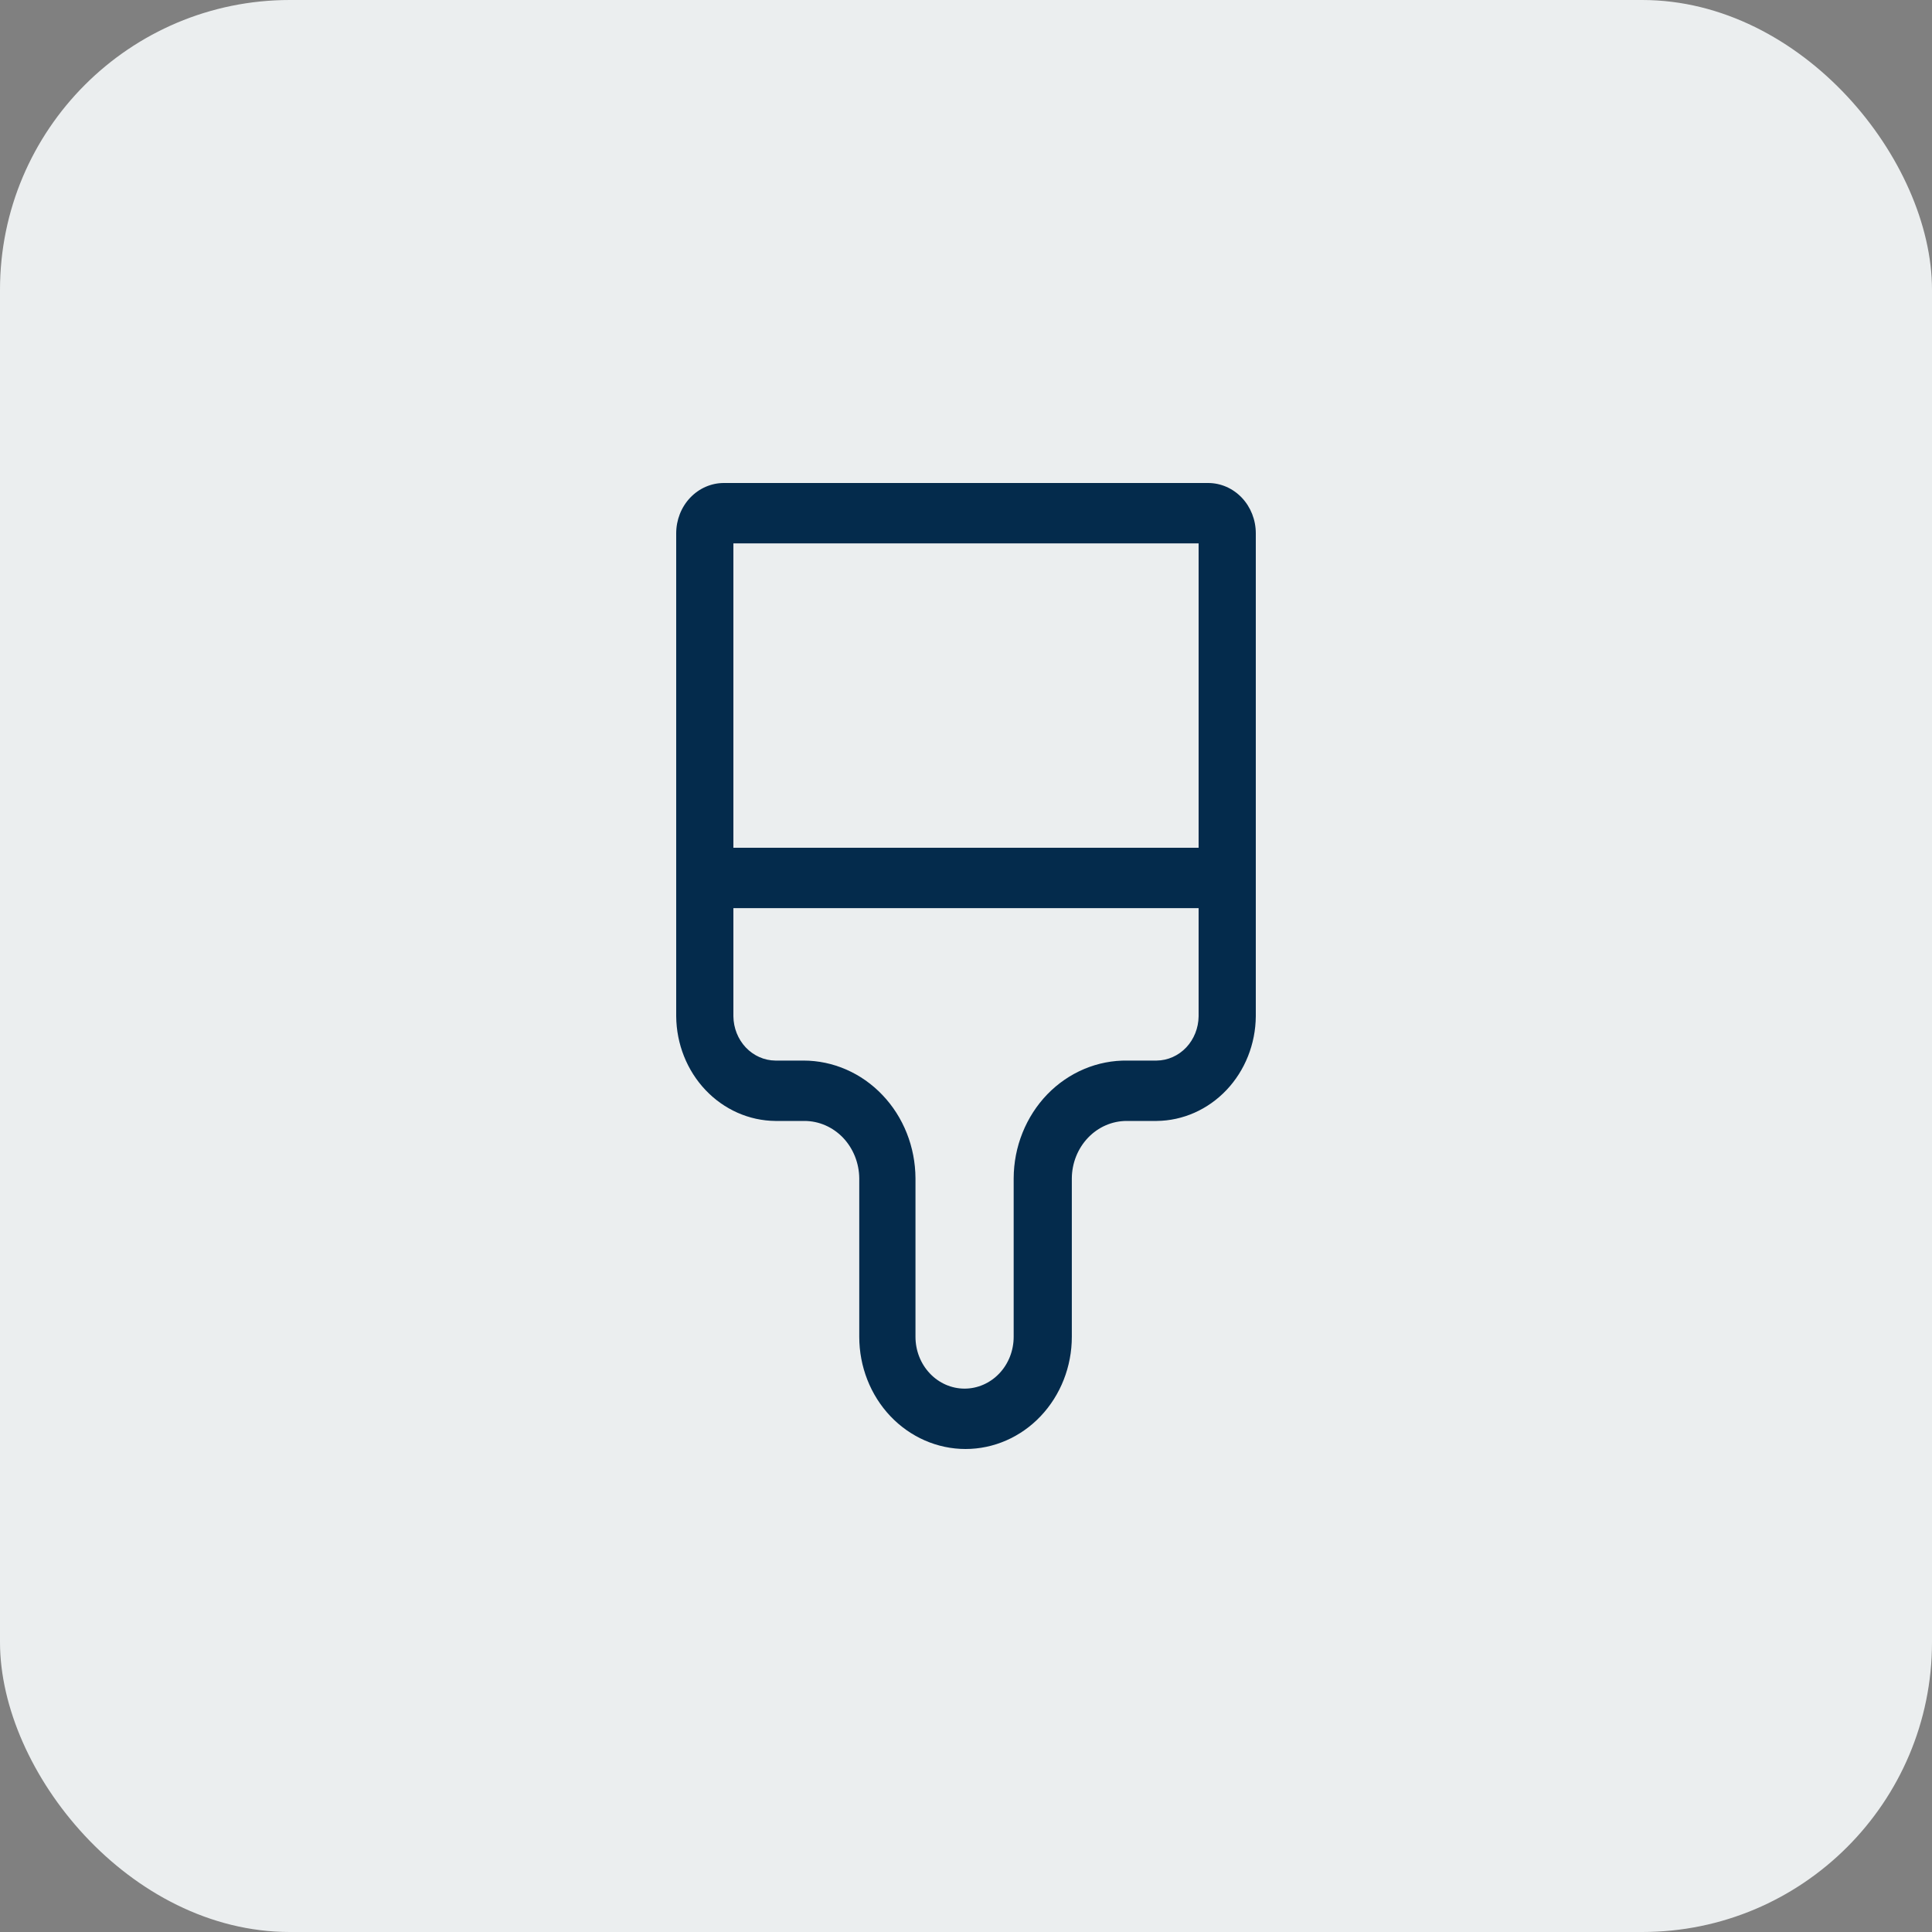 <svg width="40" height="40" viewBox="0 0 40 40" fill="none" xmlns="http://www.w3.org/2000/svg">
<rect x="0" y="0" width="40" height="40" fill="#808080" stroke="none"/>
<rect width="40" height="40" rx="6" fill="#EBEEEF"/>
<path d="M25.013 10H14.987C14.725 10 14.474 10.11 14.289 10.305C14.104 10.5 14 10.765 14 11.042V21.042C14.005 21.615 14.223 22.163 14.607 22.568C14.991 22.973 15.51 23.203 16.053 23.208H16.655C16.954 23.208 17.241 23.333 17.454 23.555C17.666 23.778 17.787 24.08 17.79 24.396V27.677C17.79 28.293 18.021 28.884 18.434 29.32C18.847 29.755 19.407 30 19.99 30C20.574 30 21.134 29.755 21.546 29.32C21.959 28.884 22.191 28.293 22.191 27.677V24.396C22.193 24.08 22.314 23.778 22.527 23.555C22.739 23.333 23.026 23.208 23.326 23.208H23.947C24.49 23.203 25.009 22.973 25.393 22.568C25.777 22.163 25.995 21.615 26 21.042V11.042C26 10.765 25.896 10.5 25.711 10.305C25.526 10.11 25.275 10 25.013 10ZM24.816 11.25V17.552H15.184V11.25H24.816ZM23.947 21.958H23.345C23.038 21.953 22.733 22.012 22.448 22.132C22.163 22.252 21.903 22.43 21.683 22.657C21.464 22.884 21.29 23.154 21.17 23.453C21.05 23.751 20.988 24.072 20.987 24.396V27.677C20.987 27.962 20.88 28.235 20.689 28.436C20.498 28.637 20.24 28.75 19.97 28.75C19.701 28.75 19.442 28.637 19.252 28.436C19.061 28.235 18.954 27.962 18.954 27.677V24.396C18.951 23.748 18.706 23.128 18.271 22.672C17.837 22.215 17.248 21.958 16.635 21.958H16.053C15.823 21.956 15.604 21.858 15.441 21.687C15.279 21.515 15.187 21.284 15.184 21.042V18.802H24.816V21.042C24.813 21.284 24.721 21.515 24.559 21.687C24.396 21.858 24.177 21.956 23.947 21.958Z" fill="#042B4C"/>
</svg>
